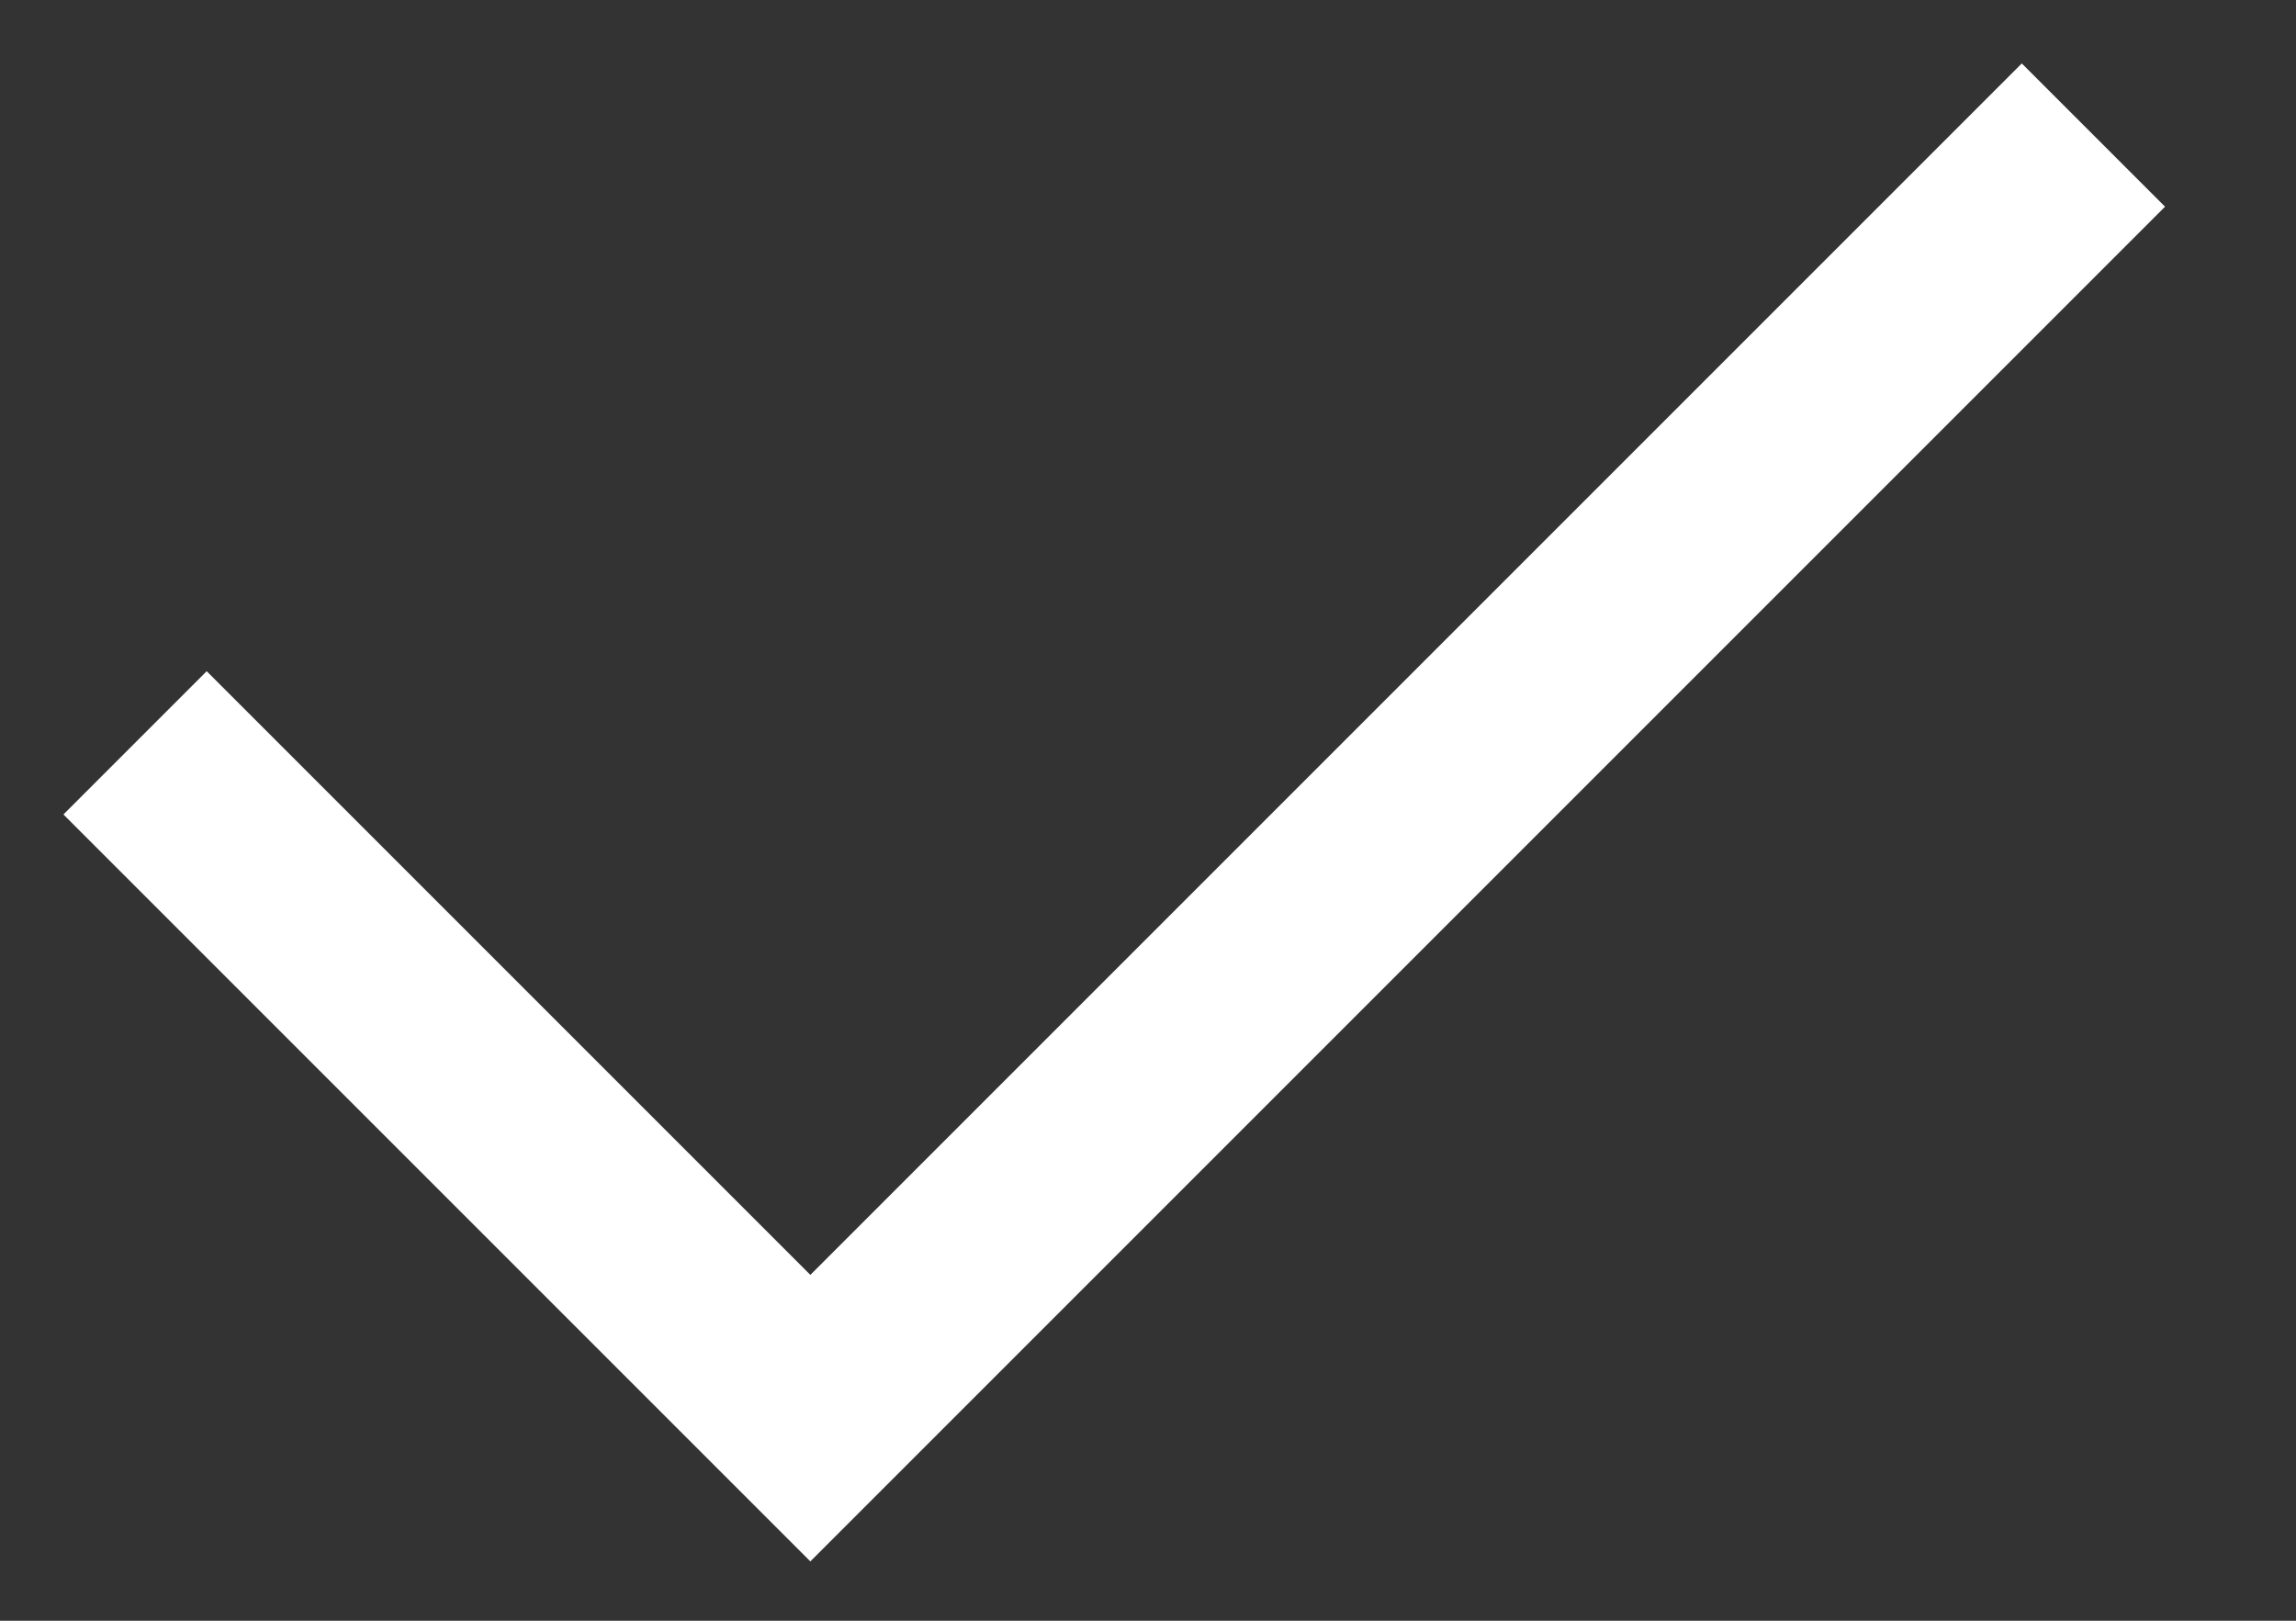 <svg width="17" height="12" viewBox="0 0 17 12" fill="none" xmlns="http://www.w3.org/2000/svg">
<rect x="0" y="0" width="17" height="12" fill="#333333" stroke="none"/>
<path d="M1 5.5L6 10.5L10.75 5.75L15.5 1" stroke="white" stroke-width="1.5"/>
</svg>
